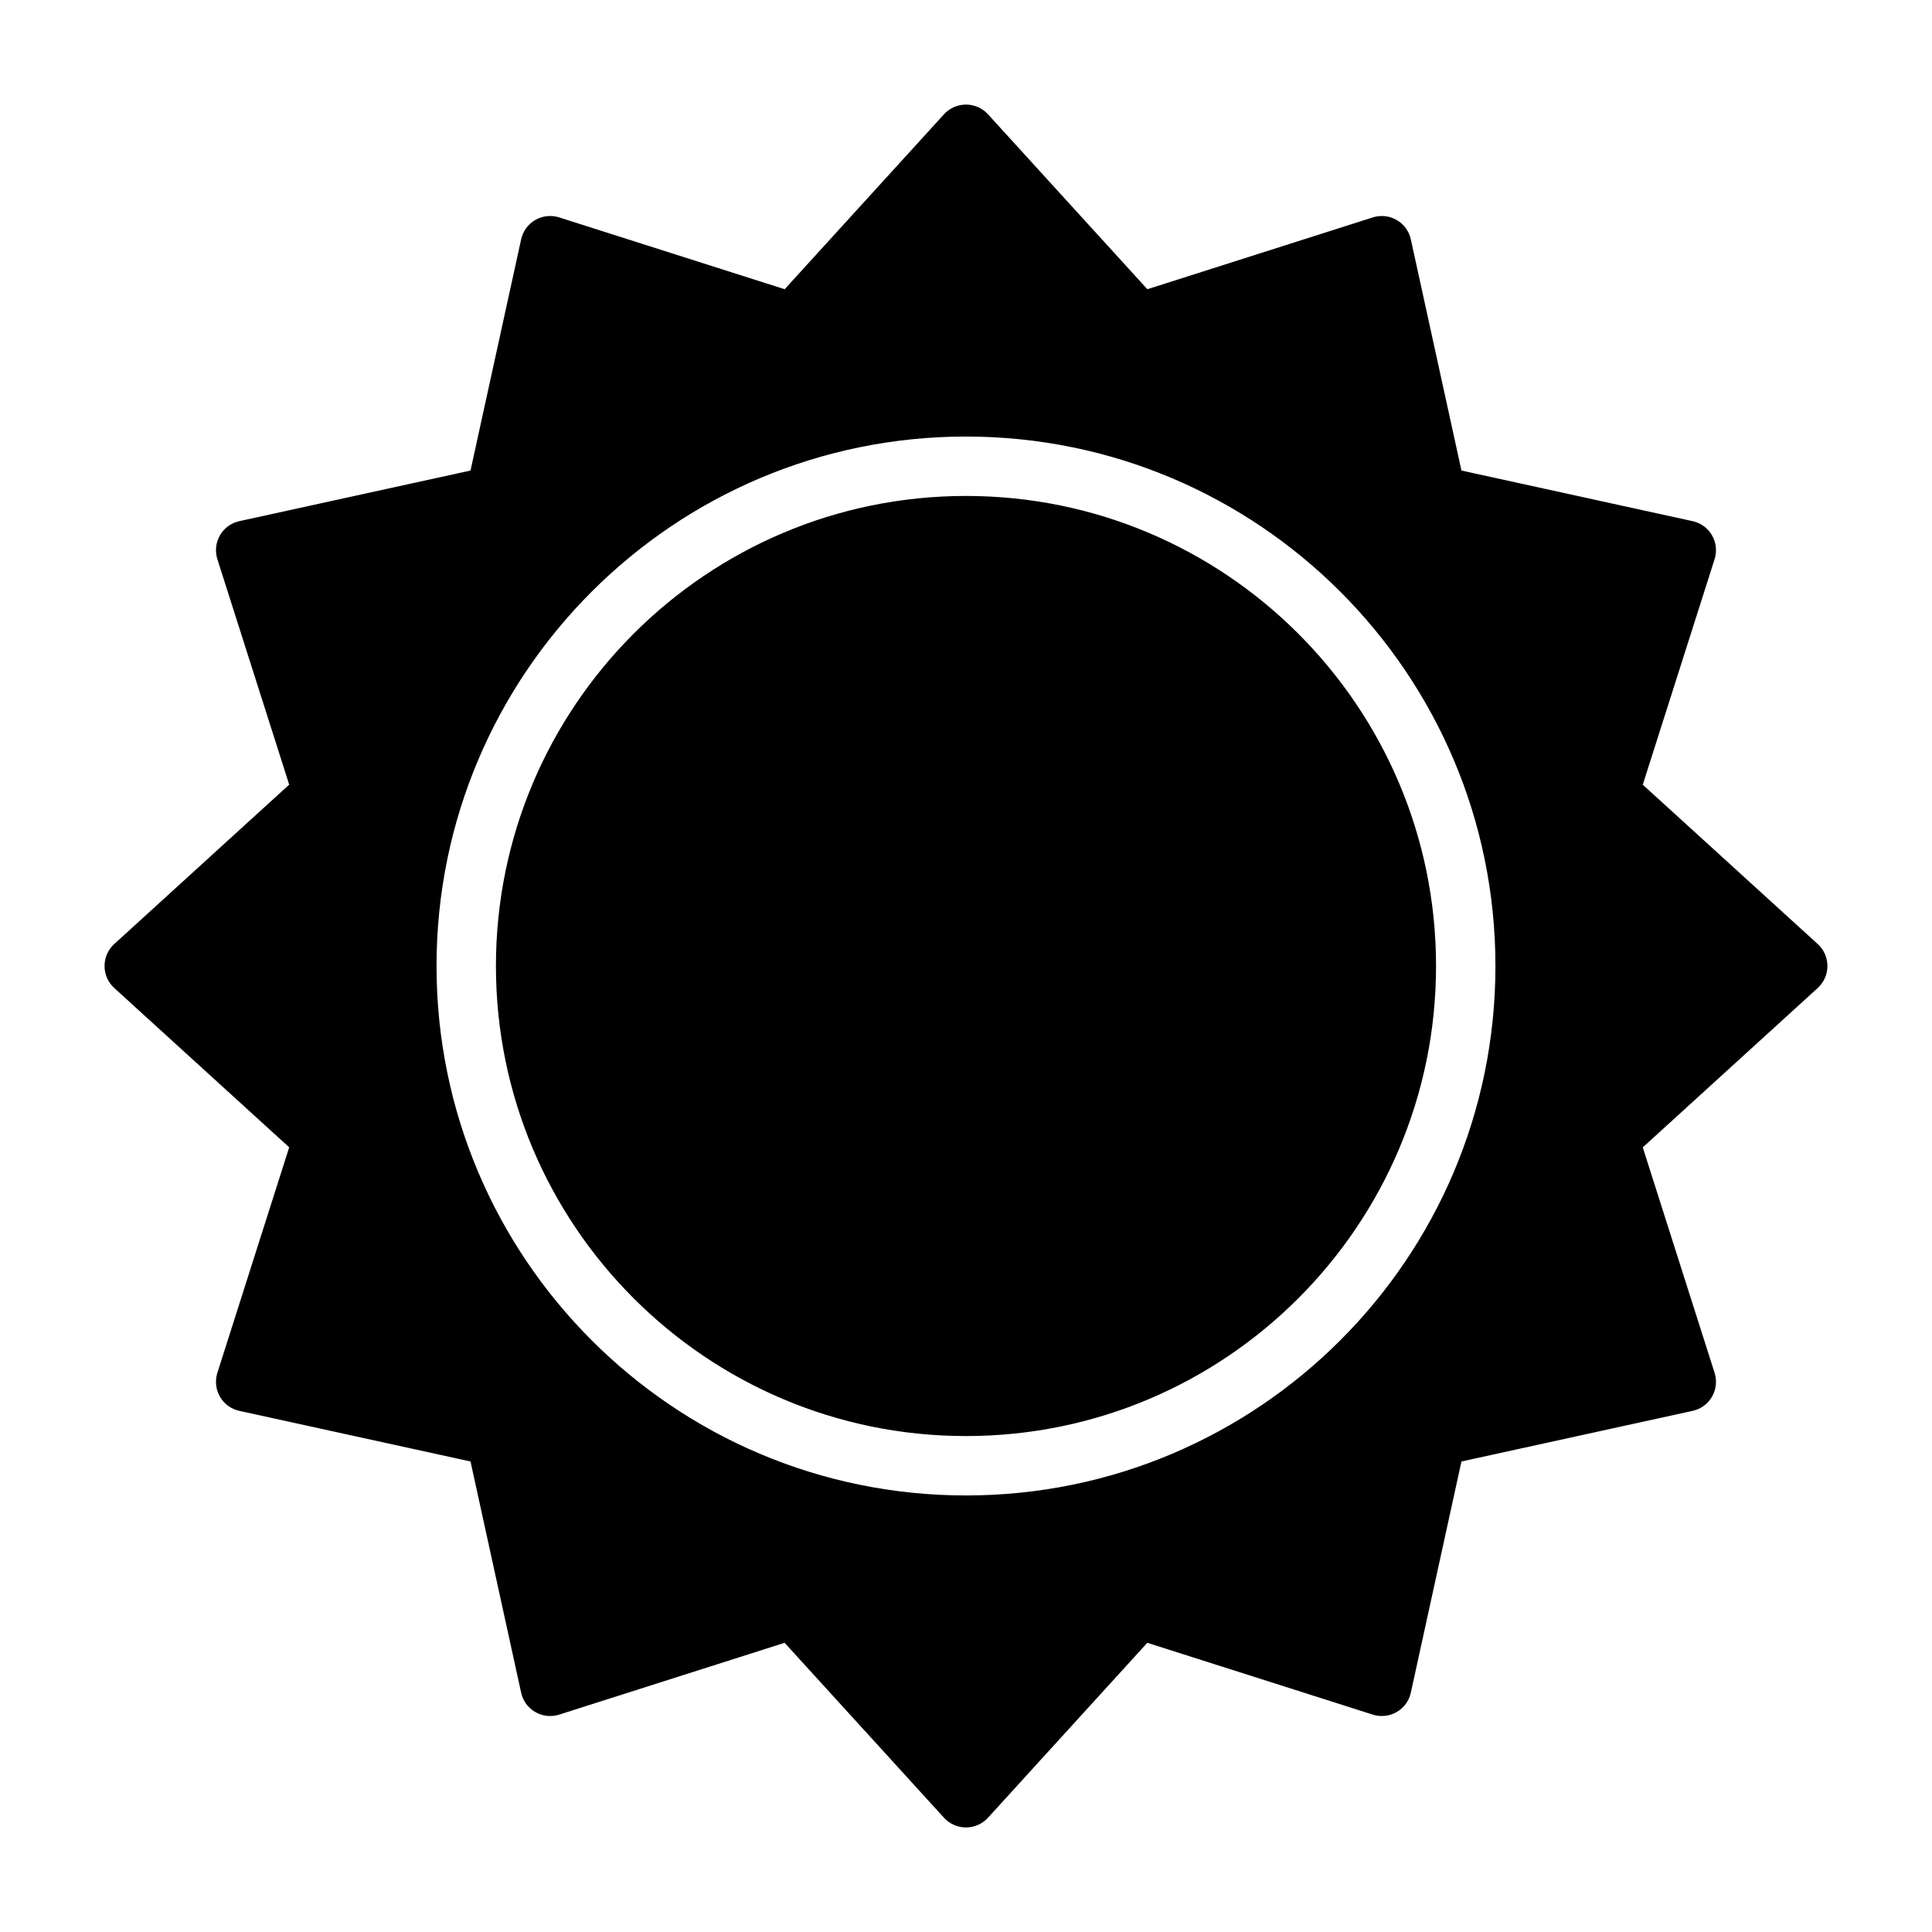 <?xml version="1.0" encoding="UTF-8"?>
<!-- Uploaded to: ICON Repo, www.iconrepo.com, Generator: ICON Repo Mixer Tools -->
<svg fill="#000000" width="800px" height="800px" version="1.1" viewBox="144 144 512 512" xmlns="http://www.w3.org/2000/svg">
 <path d="m405.82 174.28c-1.496-1.637-3.606-2.566-5.824-2.566s-4.328 0.93-5.824 2.566l-42.227 46.367c-0.016 0-59.766-19.035-59.766-19.035-2.109-0.66-4.41-0.426-6.328 0.691-1.922 1.102-3.273 2.961-3.746 5.133l-13.414 61.262-61.262 13.414c-2.172 0.473-4.031 1.828-5.133 3.746-1.117 1.922-1.355 4.219-0.691 6.328l19.035 59.75c0 0.016-46.367 42.242-46.367 42.242-1.637 1.496-2.566 3.606-2.566 5.824s0.93 4.328 2.566 5.824l46.367 42.227c0 0.016-19.035 59.766-19.035 59.766-0.66 2.109-0.426 4.41 0.691 6.328 1.102 1.922 2.961 3.273 5.133 3.746l61.262 13.414s13.414 61.262 13.414 61.262c0.473 2.172 1.828 4.031 3.746 5.133 1.922 1.117 4.219 1.355 6.328 0.691l59.75-19.035c0.016 0 42.242 46.367 42.242 46.367 1.496 1.637 3.606 2.566 5.824 2.566s4.328-0.93 5.824-2.566l42.227-46.367c0.016 0 59.766 19.035 59.766 19.035 2.109 0.66 4.41 0.426 6.328-0.691 1.922-1.102 3.273-2.961 3.746-5.133l13.414-61.262 61.262-13.414c2.172-0.473 4.031-1.828 5.133-3.746 1.117-1.922 1.355-4.219 0.691-6.328l-19.035-59.75c0-0.016 46.367-42.242 46.367-42.242 1.637-1.496 2.566-3.606 2.566-5.824s-0.93-4.328-2.566-5.824l-46.367-42.227c0-0.016 19.035-59.766 19.035-59.766 0.66-2.109 0.426-4.41-0.691-6.328-1.102-1.922-2.961-3.273-5.133-3.746l-61.262-13.414s-13.414-61.262-13.414-61.262c-0.473-2.172-1.828-4.031-3.746-5.133-1.922-1.117-4.219-1.355-6.328-0.691l-59.75 19.035c-0.016 0-42.242-46.367-42.242-46.367zm-5.824 85.41c-77.445 0-140.31 62.867-140.31 140.31s62.867 140.31 140.31 140.31 140.31-62.867 140.31-140.31-62.867-140.31-140.31-140.31zm0 15.742c68.754 0 124.57 55.812 124.57 124.57s-55.812 124.57-124.57 124.57-124.57-55.812-124.57-124.57 55.812-124.57 124.57-124.57z" fill-rule="evenodd"/>
</svg>